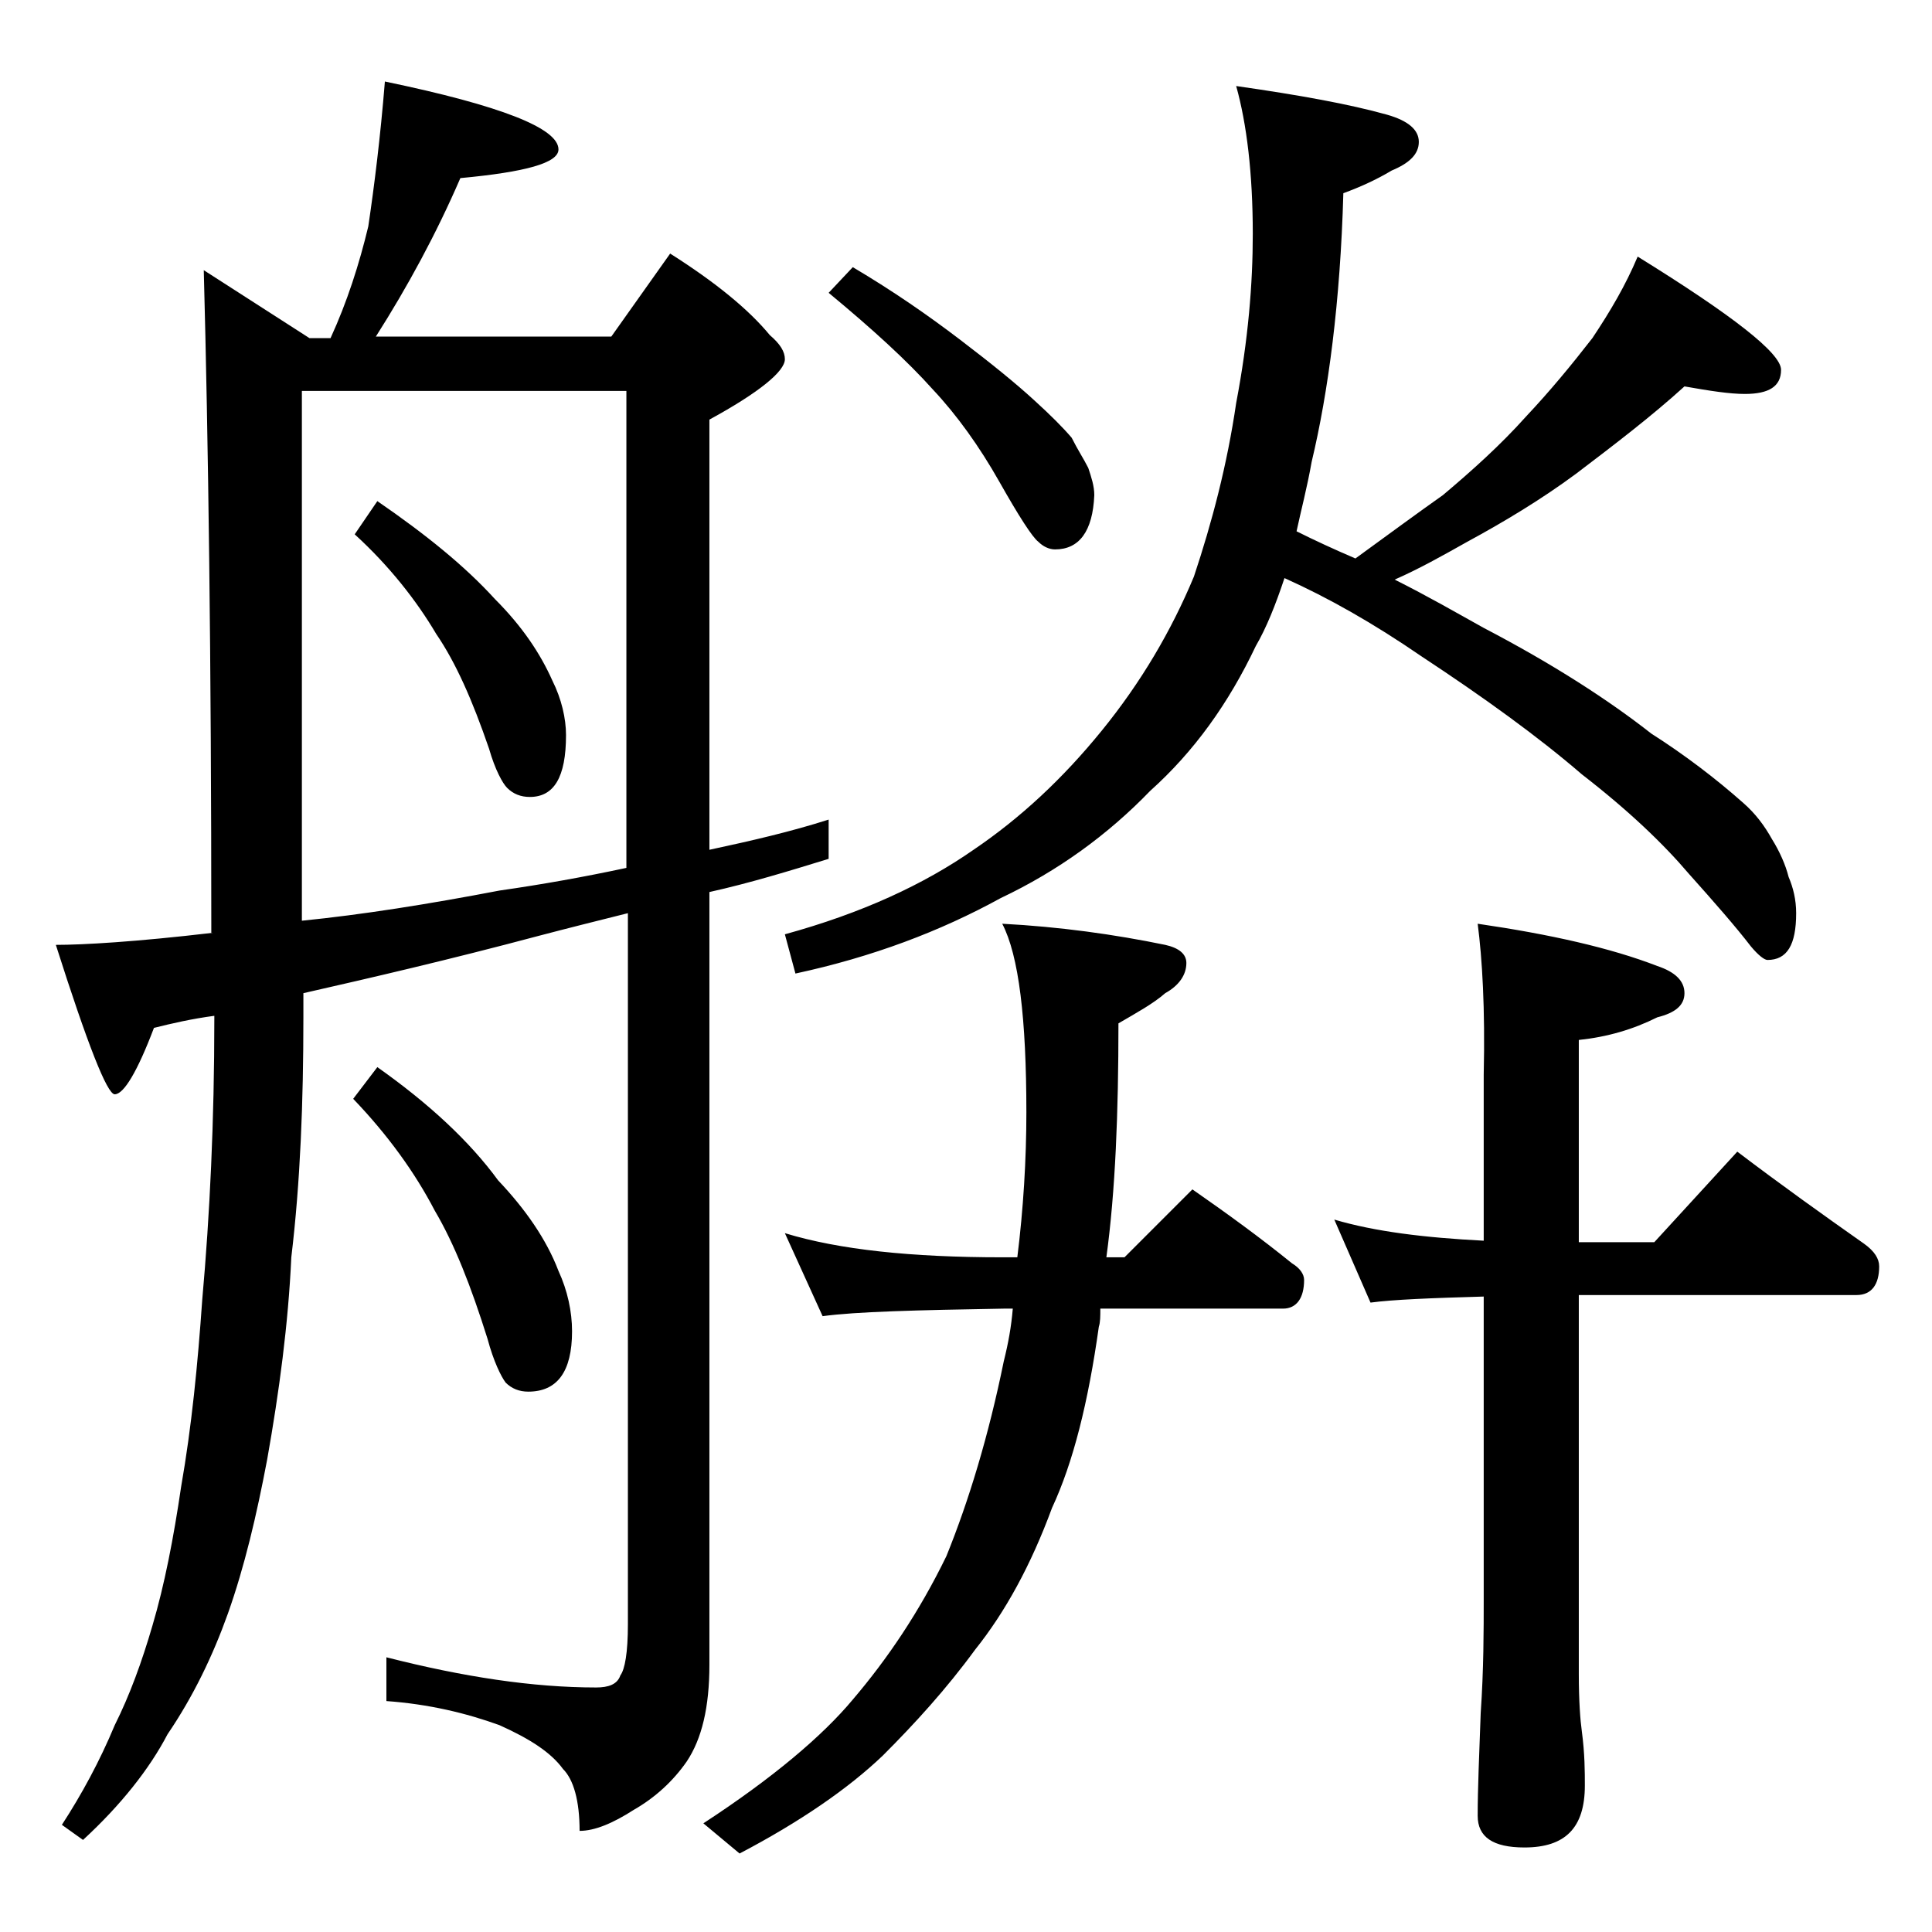 <?xml version="1.0" encoding="utf-8"?>
<!-- Generator: Adobe Illustrator 18.0.0, SVG Export Plug-In . SVG Version: 6.00 Build 0)  -->
<!DOCTYPE svg PUBLIC "-//W3C//DTD SVG 1.1//EN" "http://www.w3.org/Graphics/SVG/1.1/DTD/svg11.dtd">
<svg version="1.1" id="Layer_1" xmlns="http://www.w3.org/2000/svg" xmlns:xlink="http://www.w3.org/1999/xlink" x="0px" y="0px"
	 viewBox="0 0 128 128" enable-background="new 0 0 128 128" xml:space="preserve">
<path d="M25.5,5.4C33.2,7,37,8.5,37,9.9c0,0.9-2.2,1.5-6.5,1.9c-1.6,3.7-3.5,7.2-5.6,10.5h15.6l3.9-5.5c3,1.9,5.2,3.7,6.6,5.4
	c0.7,0.6,1,1.1,1,1.6c0,0.8-1.7,2.2-5,4v28.5c2.8-0.6,5.4-1.2,7.9-2v2.6c-2.6,0.8-5.2,1.6-7.9,2.2v51.2c0,2.8-0.5,4.9-1.5,6.4
	c-0.9,1.3-2.1,2.4-3.5,3.2c-1.4,0.9-2.6,1.4-3.6,1.4c0-2-0.4-3.4-1.1-4.1c-0.8-1.1-2.2-2-4.2-2.9c-2.2-0.8-4.7-1.4-7.5-1.6v-2.9
	c5.1,1.3,9.7,2,13.9,2c0.8,0,1.4-0.2,1.6-0.8c0.3-0.4,0.5-1.5,0.5-3.4V60.5c-2,0.5-4,1-5.9,1.5c-6,1.6-11.2,2.8-15.6,3.8v1.6
	c0,5.6-0.2,10.9-0.8,15.9c-0.2,4.4-0.8,8.9-1.6,13.4c-0.7,3.7-1.5,7.1-2.6,10.2c-1,2.8-2.3,5.5-4,8c-1.2,2.3-3.1,4.7-5.6,7l-1.4-1
	c1.3-2,2.5-4.2,3.5-6.6c1-2,1.8-4.2,2.5-6.6c0.8-2.7,1.4-5.8,1.9-9.2c0.7-4,1.1-8.1,1.4-12.4c0.5-5.6,0.8-11.8,0.8-18.6v-0.2
	c-1.5,0.2-2.8,0.5-4,0.8c-1.1,2.9-2,4.4-2.6,4.4c-0.5,0-1.8-3.3-3.9-9.9c1.8,0,5.3-0.2,10.4-0.8H14c0-18.1-0.2-32.7-0.5-43.9l7,4.5
	h1.4c1.1-2.4,1.9-4.9,2.5-7.4C24.8,12.3,25.2,9.1,25.5,5.4z M20,61c4-0.4,8.4-1.1,13.1-2c2.8-0.4,5.6-0.9,8.4-1.5V25.9H20V61z
	 M25,33.2c3.2,2.2,5.8,4.3,7.8,6.5c1.8,1.8,3,3.6,3.8,5.4c0.6,1.2,0.9,2.5,0.9,3.6c0,2.8-0.8,4.1-2.4,4.1c-0.6,0-1.1-0.2-1.5-0.6
	c-0.3-0.3-0.8-1.2-1.2-2.6c-1.1-3.2-2.2-5.7-3.5-7.6c-1.3-2.2-3.1-4.5-5.4-6.6L25,33.2z M25,70.7c3.4,2.4,6.1,4.9,8,7.5
	c1.8,1.9,3.2,3.9,4,6c0.6,1.3,0.9,2.7,0.9,4c0,2.7-1,4-2.9,4c-0.6,0-1.1-0.2-1.5-0.6c-0.3-0.4-0.8-1.4-1.2-2.9
	c-1.1-3.5-2.2-6.3-3.5-8.5c-1.3-2.5-3.1-5-5.4-7.4L25,70.7z M66.4,61.2c3.8,0.2,7.4,0.7,10.8,1.4c0.9,0.2,1.4,0.6,1.4,1.2
	c0,0.8-0.5,1.5-1.4,2c-0.8,0.7-1.9,1.3-3.1,2c0,5.9-0.2,11.1-0.8,15.5h1.2l4.5-4.5c2.3,1.6,4.5,3.2,6.6,4.9c0.5,0.3,0.8,0.7,0.8,1.1
	c0,1.2-0.5,1.9-1.4,1.9H72.9c0,0.5,0,0.9-0.1,1.2c-0.7,5-1.7,9-3.1,12c-1.4,3.8-3.1,6.9-5.1,9.4c-1.9,2.6-4,4.9-6.1,7
	c-2.3,2.2-5.5,4.4-9.5,6.5l-2.4-2c4.6-3,7.9-5.8,9.9-8.2c2.3-2.7,4.4-5.8,6.2-9.5c1.5-3.7,2.8-8,3.8-12.9c0.3-1.2,0.5-2.3,0.6-3.5
	h-0.6c-5.8,0.1-9.8,0.2-12,0.5L52,81.7c3.6,1.1,8.4,1.6,14.4,1.6h1c0.4-3.2,0.6-6.5,0.6-9.6C68,67.5,67.5,63.3,66.4,61.2z M81.9,5.7
	c4.2,0.6,7.5,1.2,10,1.9C93.3,8,94,8.6,94,9.4s-0.6,1.4-1.8,1.9c-1,0.6-2.1,1.1-3.2,1.5c-0.2,7.2-1,13.2-2.1,17.8
	c-0.3,1.7-0.7,3.2-1,4.6c1.2,0.6,2.5,1.2,3.9,1.8c2.2-1.6,4.1-3,5.8-4.2c1.9-1.6,3.8-3.3,5.5-5.2c1.6-1.7,3-3.4,4.4-5.2
	c1.2-1.8,2.2-3.5,3-5.4c6.3,3.9,9.5,6.4,9.5,7.5c0,1.1-0.8,1.6-2.4,1.6c-1,0-2.3-0.2-4-0.5c-2.2,2-4.7,3.9-7.2,5.8
	c-2.3,1.7-4.8,3.2-7.2,4.5c-1.6,0.9-3.2,1.8-4.8,2.5c2.2,1.1,4.1,2.2,5.9,3.2c4.6,2.4,8.3,4.8,11.1,7c2.2,1.4,4.3,3,6.1,4.6
	c0.8,0.7,1.4,1.5,1.9,2.4c0.5,0.8,0.9,1.7,1.1,2.5c0.3,0.7,0.5,1.5,0.5,2.4c0,2.1-0.6,3.1-1.9,3.1c-0.2,0-0.6-0.3-1.1-0.9
	c-1-1.3-2.4-2.9-4.1-4.8c-1.7-2-4-4.2-7.1-6.6c-2.9-2.5-6.5-5.1-10.6-7.8c-3.2-2.2-6.2-3.9-9.1-5.2c-0.6,1.8-1.2,3.3-1.9,4.5
	c-1.8,3.8-4.1,7-7,9.6c-2.8,2.9-6.1,5.3-9.9,7.1c-4,2.2-8.5,3.9-13.6,5L52,61.9c5.1-1.4,9.2-3.3,12.5-5.6c3.1-2.1,5.9-4.7,8.5-7.9
	c2.6-3.2,4.6-6.6,6.1-10.2c1.2-3.6,2.2-7.4,2.8-11.5c0.8-4.2,1.1-7.9,1.1-11.2C83,11.5,82.6,8.2,81.9,5.7z M56.5,17.7
	c2.7,1.6,5,3.2,7.1,4.8c2.1,1.6,3.7,2.9,4.9,4c1.1,1,1.9,1.8,2.5,2.5c0.4,0.8,0.8,1.4,1.1,2c0.2,0.6,0.4,1.2,0.4,1.8
	c-0.1,2.4-1,3.6-2.6,3.6c-0.4,0-0.8-0.2-1.1-0.5c-0.4-0.3-1.3-1.7-2.6-4c-1.3-2.3-2.8-4.4-4.4-6.1c-1.7-1.9-4-4-6.9-6.4L56.5,17.7z
	 M97.9,61.2c4.8,0.7,8.8,1.6,11.9,2.8c1.2,0.4,1.8,1,1.8,1.8s-0.6,1.3-1.8,1.6c-1.6,0.8-3.3,1.3-5.2,1.5v13.4h5l5.5-6
	c2.9,2.2,5.7,4.2,8.4,6.1c0.7,0.5,1,1,1,1.5c0,1.2-0.5,1.9-1.5,1.9h-18.4v25.1c0,1.8,0.1,3.1,0.2,3.8c0.2,1.5,0.2,2.7,0.2,3.6
	c0,2.8-1.3,4.1-4,4.1c-2.1,0-3.1-0.7-3.1-2.1c0-1.8,0.1-4,0.2-6.8c0.2-2.9,0.2-5.5,0.2-7.6v-20c-3.5,0.1-6,0.2-7.5,0.4l-2.4-5.5
	c2.7,0.8,6,1.2,9.9,1.4V71.2C98.4,66.8,98.2,63.5,97.9,61.2z"/>
</svg>
